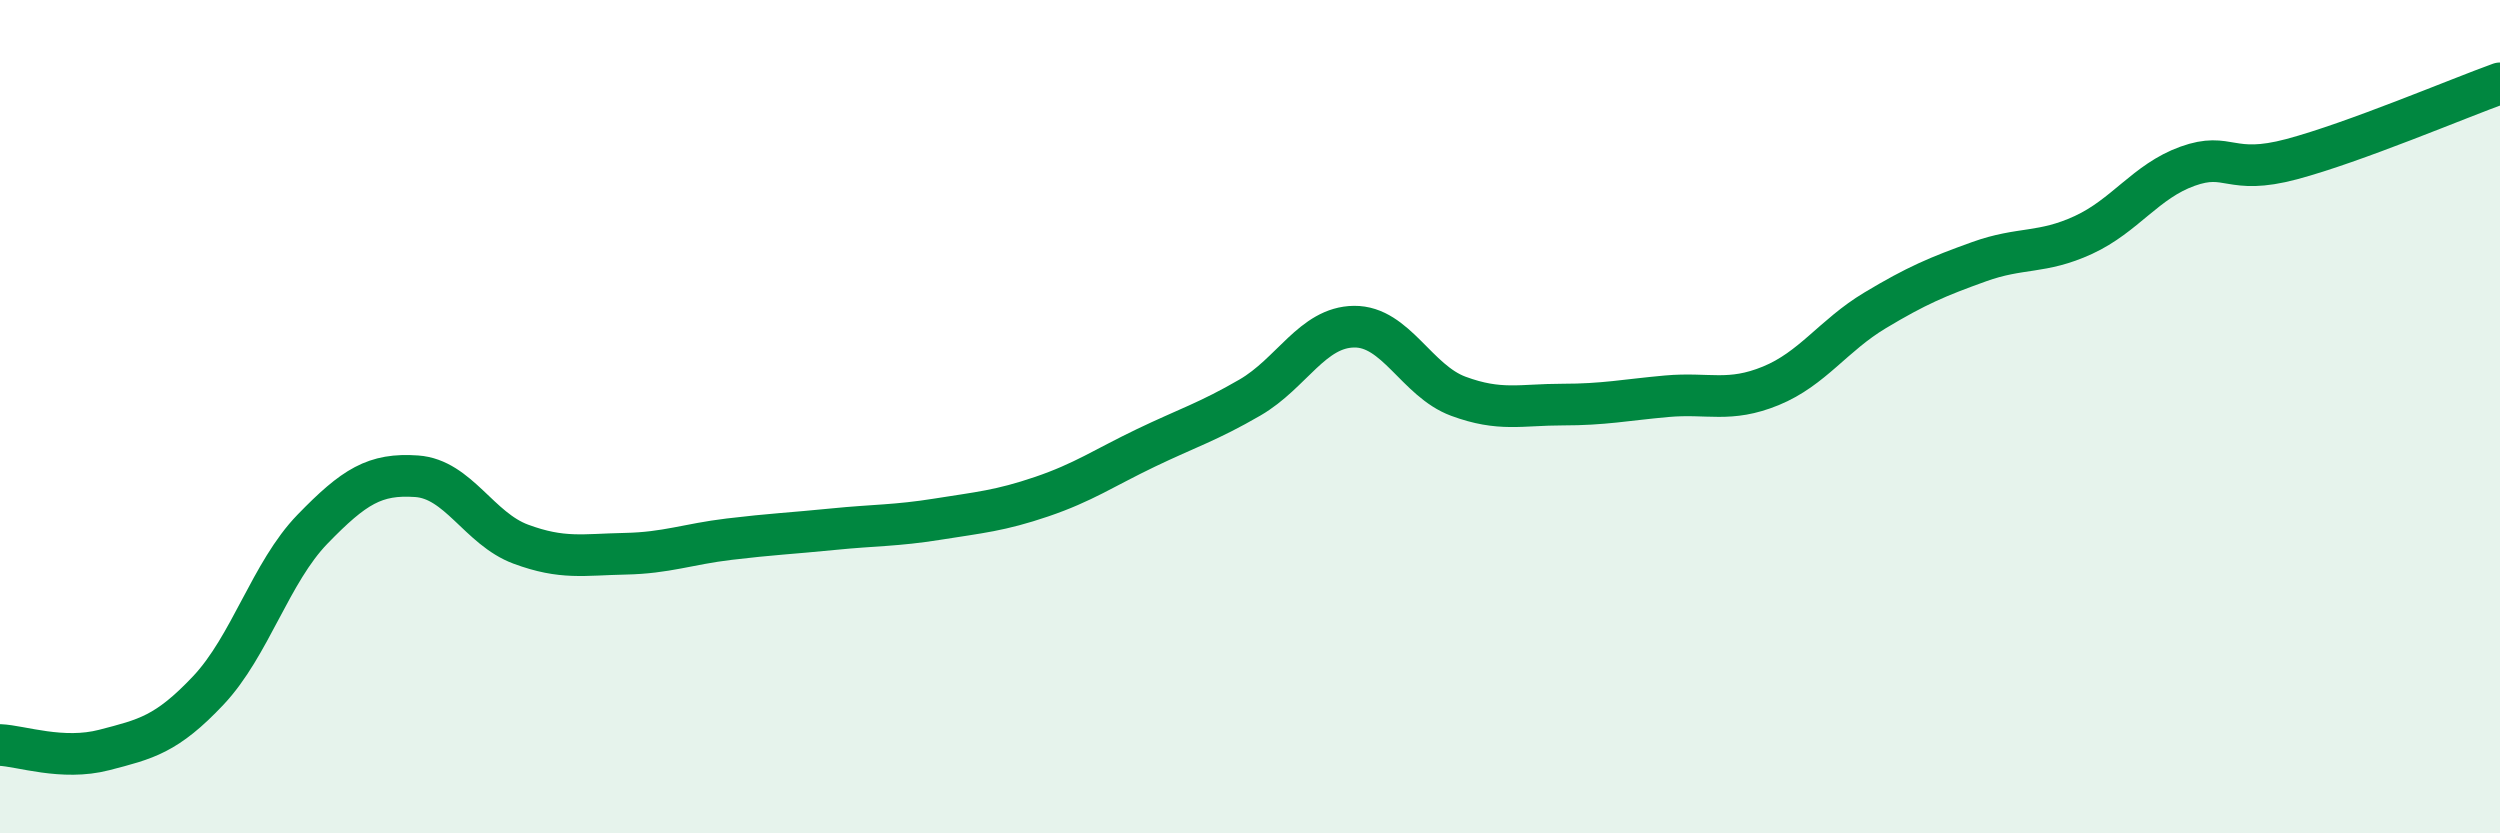 
    <svg width="60" height="20" viewBox="0 0 60 20" xmlns="http://www.w3.org/2000/svg">
      <path
        d="M 0,17.88 C 0.5,17.9 1.5,18.26 2.5,18 C 3.5,17.74 4,17.63 5,16.57 C 6,15.51 6.5,13.73 7.5,12.7 C 8.5,11.67 9,11.36 10,11.43 C 11,11.5 11.5,12.69 12.5,13.06 C 13.5,13.43 14,13.31 15,13.29 C 16,13.27 16.5,13.06 17.5,12.94 C 18.5,12.82 19,12.8 20,12.7 C 21,12.6 21.5,12.62 22.5,12.46 C 23.5,12.3 24,12.26 25,11.92 C 26,11.58 26.5,11.23 27.5,10.75 C 28.5,10.27 29,10.12 30,9.54 C 31,8.96 31.5,7.85 32.5,7.84 C 33.5,7.83 34,9.14 35,9.51 C 36,9.88 36.5,9.71 37.5,9.71 C 38.5,9.71 39,9.6 40,9.51 C 41,9.42 41.5,9.67 42.5,9.26 C 43.5,8.85 44,8.05 45,7.45 C 46,6.85 46.5,6.64 47.5,6.28 C 48.5,5.92 49,6.1 50,5.64 C 51,5.18 51.5,4.35 52.5,3.99 C 53.5,3.63 53.5,4.22 55,3.82 C 56.5,3.42 59,2.36 60,2L60 20L0 20Z"
        fill="#008740"
        opacity="0.1"
        stroke-linecap="round"
        stroke-linejoin="round"
      />
      <path
        d="M 0,17.88 C 0.5,17.9 1.5,18.26 2.5,18 C 3.5,17.74 4,17.63 5,16.57 C 6,15.51 6.5,13.73 7.5,12.7 C 8.5,11.67 9,11.36 10,11.43 C 11,11.5 11.5,12.69 12.5,13.06 C 13.5,13.43 14,13.31 15,13.29 C 16,13.27 16.5,13.06 17.5,12.94 C 18.5,12.82 19,12.8 20,12.7 C 21,12.6 21.5,12.62 22.5,12.46 C 23.5,12.3 24,12.26 25,11.92 C 26,11.58 26.5,11.23 27.5,10.75 C 28.5,10.27 29,10.12 30,9.54 C 31,8.96 31.5,7.85 32.5,7.84 C 33.5,7.83 34,9.14 35,9.51 C 36,9.88 36.5,9.71 37.5,9.71 C 38.5,9.71 39,9.6 40,9.51 C 41,9.42 41.5,9.67 42.5,9.26 C 43.5,8.85 44,8.05 45,7.45 C 46,6.85 46.5,6.64 47.5,6.28 C 48.5,5.92 49,6.1 50,5.64 C 51,5.18 51.5,4.35 52.5,3.99 C 53.5,3.63 53.5,4.22 55,3.82 C 56.5,3.42 59,2.36 60,2"
        stroke="#008740"
        stroke-width="1"
        fill="none"
        stroke-linecap="round"
        stroke-linejoin="round"
      />
    </svg>
  